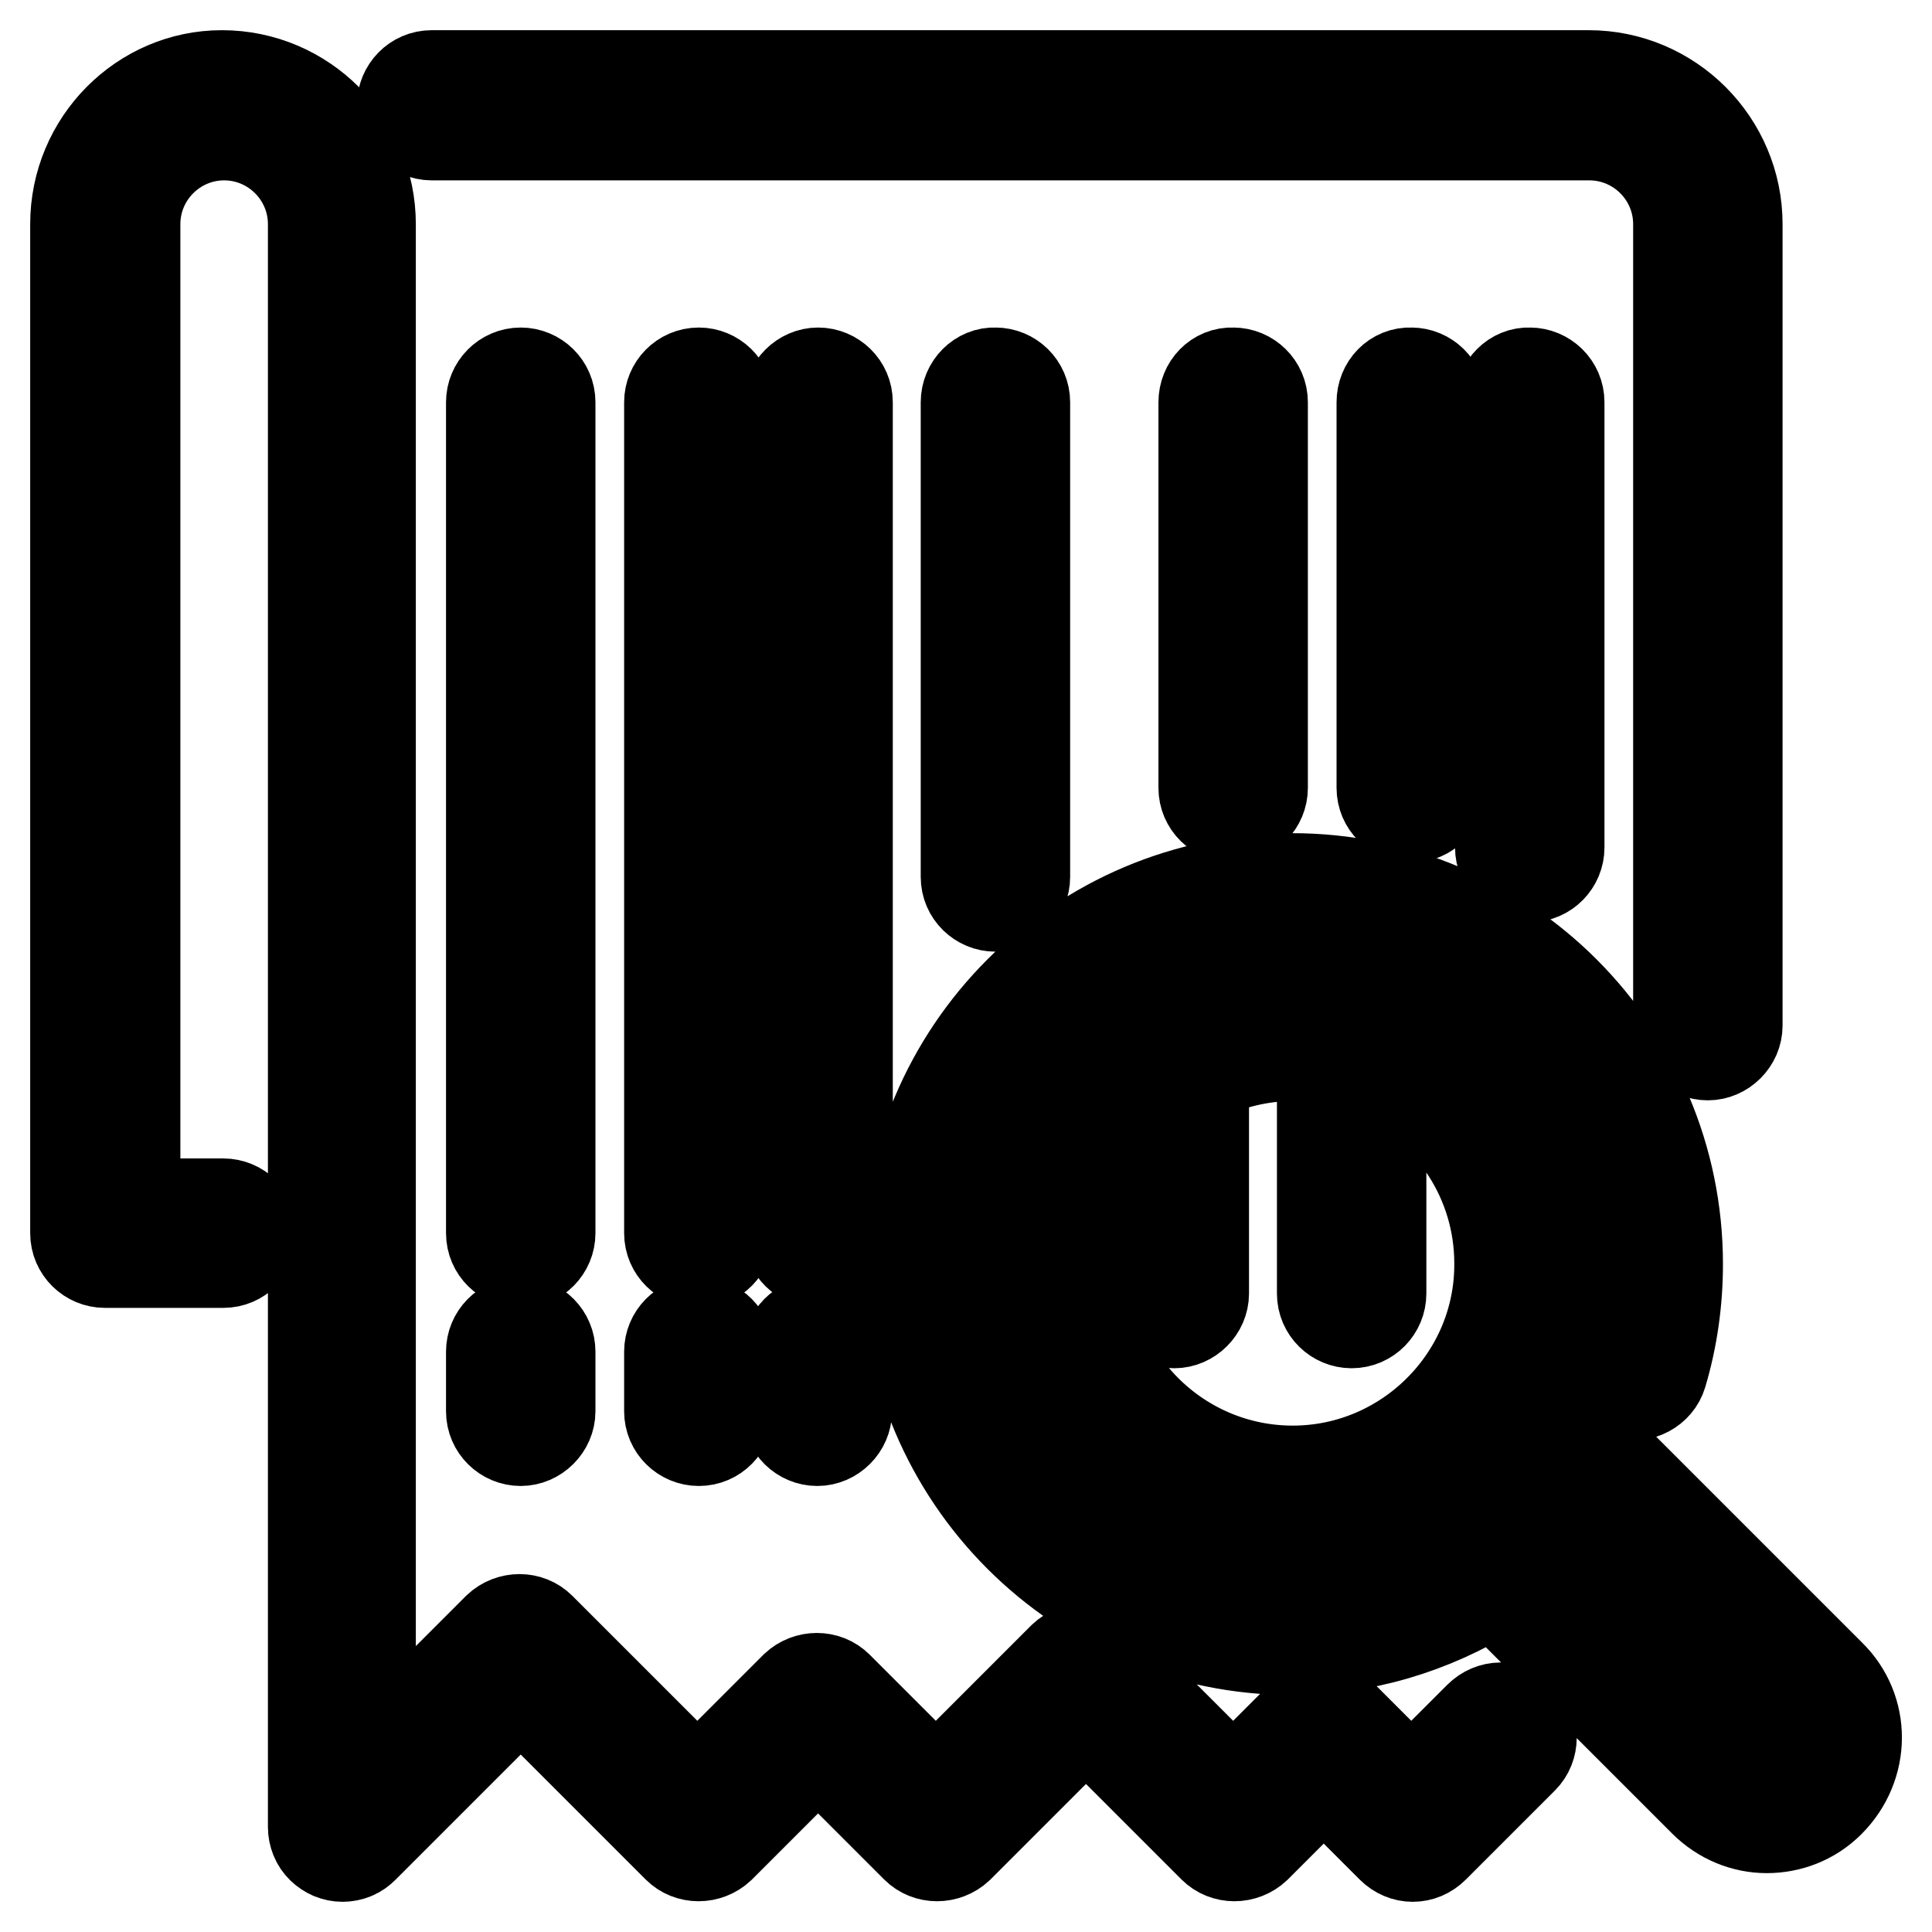 <?xml version="1.0" encoding="utf-8"?>
<!-- Svg Vector Icons : http://www.onlinewebfonts.com/icon -->
<!DOCTYPE svg PUBLIC "-//W3C//DTD SVG 1.1//EN" "http://www.w3.org/Graphics/SVG/1.1/DTD/svg11.dtd">
<svg version="1.1" xmlns="http://www.w3.org/2000/svg" xmlns:xlink="http://www.w3.org/1999/xlink" x="0px" y="0px" viewBox="0 0 256 256" enable-background="new 0 0 256 256" xml:space="preserve">
<g> <path stroke-width="12" fill-opacity="0" stroke="#000000"  d="M108.3,175.2c-2.2,0-3.9,1.8-3.9,3.9v7.9c0,2.2,1.8,3.9,3.9,3.9s3.9-1.8,3.9-3.9v-7.9 C112.3,177,110.5,175.2,108.3,175.2z M112.3,53.3c0-2.2-1.8-3.9-3.9-3.9s-3.9,1.8-3.9,3.9v110.1c0,2.2,1.8,3.9,3.9,3.9 s3.9-1.8,3.9-3.9V53.3z M159.5,53.3v51.1c0,2.2,1.8,3.9,3.9,3.9c2.2,0,3.9-1.8,3.9-3.9V53.3c0-2.2-1.8-3.9-3.9-3.9 C161.2,49.3,159.5,51.1,159.5,53.3z M128,53.3v62.9c0,2.2,1.8,3.9,3.9,3.9c2.2,0,3.9-1.8,3.9-3.9V53.3c0-2.2-1.8-3.9-3.9-3.9 C129.8,49.3,128,51.1,128,53.3z M57.2,17.9h153.4c6.5,0,11.8,5.3,11.8,11.8v106.2c0,2.2,1.8,3.9,3.9,3.9s3.9-1.8,3.9-3.9V29.7 c0-10.8-8.8-19.7-19.7-19.7H57.2c-2.2,0-3.9,1.8-3.9,3.9S55,17.9,57.2,17.9z M198.8,53.3v59c0,2.2,1.8,3.9,3.9,3.9 c2.2,0,3.9-1.8,3.9-3.9v-59c0-2.2-1.8-3.9-3.9-3.9C200.6,49.3,198.8,51.1,198.8,53.3z M183.1,53.3v51.1c0,2.2,1.8,3.9,3.9,3.9 c2.2,0,3.9-1.8,3.9-3.9V53.3c0-2.2-1.8-3.9-3.9-3.9C184.8,49.3,183.1,51.1,183.1,53.3z M72.9,53.3c0-2.2-1.8-3.9-3.9-3.9 c-2.2,0-3.9,1.8-3.9,3.9v110.1c0,2.2,1.8,3.9,3.9,3.9c2.2,0,3.9-1.8,3.9-3.9V53.3z M242.5,221.9l-30.4-30.4c-1.5-1.5-4-1.5-5.6,0 c-1.5,1.5-1.5,4,0,5.6l30.4,30.4c1.5,1.5,1.5,4,0,5.6c-1.5,1.5-4,1.5-5.6,0l-30.1-30.2c-1.3-1.4-3.5-1.5-5-0.4 c-7.6,5.4-16.2,8.2-25,8.2c-23.9,0-43.3-19.4-43.3-43.3c0-23.9,19.4-43.3,43.3-43.3s43.3,19.4,43.3,43.3c0,4.2-0.6,8.4-1.8,12.4 c-0.6,2.1,0.6,4.3,2.6,4.9c2.1,0.6,4.3-0.6,4.9-2.6c1.4-4.7,2.1-9.6,2.1-14.6c0-28.2-22.9-51.1-51.1-51.1 c-28.2,0-51.1,22.9-51.1,51.1c0,28.2,22.9,51.1,51.1,51.1c9.3,0,18.5-2.7,26.7-7.8l27.9,27.9c2.3,2.3,5.3,3.5,8.3,3.5 c3,0,6-1.1,8.3-3.4C247.2,234,247.2,226.5,242.5,221.9z M196,227.5l-9,9l-9-9c-1.5-1.5-4-1.5-5.6,0l-9,9l-16.9-16.9 c-1.5-1.5-4-1.5-5.6,0l-16.9,16.9l-13-13c-1.5-1.5-4-1.5-5.6,0l-13,13l-20.8-20.8c-1.5-1.5-4-1.5-5.6,0l-16.9,16.9V29.7 c0-10.8-8.8-19.7-19.7-19.7C18.8,10,10,18.8,10,29.7v133.7c0,2.2,1.8,3.9,3.9,3.9h15.7c2.2,0,3.9-1.8,3.9-3.9 c0-2.2-1.8-3.9-3.9-3.9H17.9V29.7c0-6.5,5.3-11.8,11.8-11.8c6.5,0,11.8,5.3,11.8,11.8v212.4c0,0.5,0.1,1,0.3,1.5 c0.4,1,1.2,1.7,2.1,2.1c1,0.4,2,0.4,3,0c0.5-0.2,0.9-0.5,1.3-0.9L69,224l20.8,20.8c1.5,1.5,4,1.5,5.6,0l13-13l13,13 c1.5,1.5,4,1.5,5.6,0l16.9-16.9l16.9,16.9c1.5,1.5,4,1.5,5.6,0l9-9l9,9c0.8,0.8,1.8,1.2,2.8,1.2s2-0.4,2.8-1.2l11.8-11.8 c1.5-1.5,1.5-4,0-5.6C200,225.9,197.6,225.9,196,227.5z M180.7,133.2C180.7,133.2,180.6,133.2,180.7,133.2 c-3.1-0.8-6.2-1.3-9.4-1.3c-6.3,0-12.1,1.7-17.3,4.5c0,0-0.1,0-0.1,0.1c-10.8,6.1-18,17.6-18,30.8c0,19.5,15.9,35.4,35.4,35.4 c19.5,0,35.4-15.9,35.4-35.4C206.7,151.1,195.6,137.4,180.7,133.2z M171.3,194.9c-15.2,0-27.5-12.4-27.5-27.5 c0-7.5,3-14.3,7.9-19.2v23.2c0,2.2,1.8,3.9,3.9,3.9s3.9-1.8,3.9-3.9v-28.8c3.6-1.7,7.6-2.7,11.8-2.7c1.3,0,2.6,0.1,3.9,0.3v31.2 c0,2.2,1.8,3.9,3.9,3.9c2.2,0,3.9-1.8,3.9-3.9v-28.8c9.3,4.4,15.7,13.9,15.7,24.8C198.8,182.5,186.4,194.9,171.3,194.9z  M92.6,175.2c-2.2,0-3.9,1.8-3.9,3.9v7.9c0,2.2,1.8,3.9,3.9,3.9c2.2,0,3.9-1.8,3.9-3.9v-7.9C96.5,177,94.8,175.2,92.6,175.2z  M69,175.2c-2.2,0-3.9,1.8-3.9,3.9v7.9c0,2.2,1.8,3.9,3.9,3.9s3.9-1.8,3.9-3.9v-7.9C72.9,177,71.2,175.2,69,175.2z M96.5,53.3 c0-2.2-1.8-3.9-3.9-3.9c-2.2,0-3.9,1.8-3.9,3.9v110.1c0,2.2,1.8,3.9,3.9,3.9c2.2,0,3.9-1.8,3.9-3.9V53.3z"/></g>
</svg>
